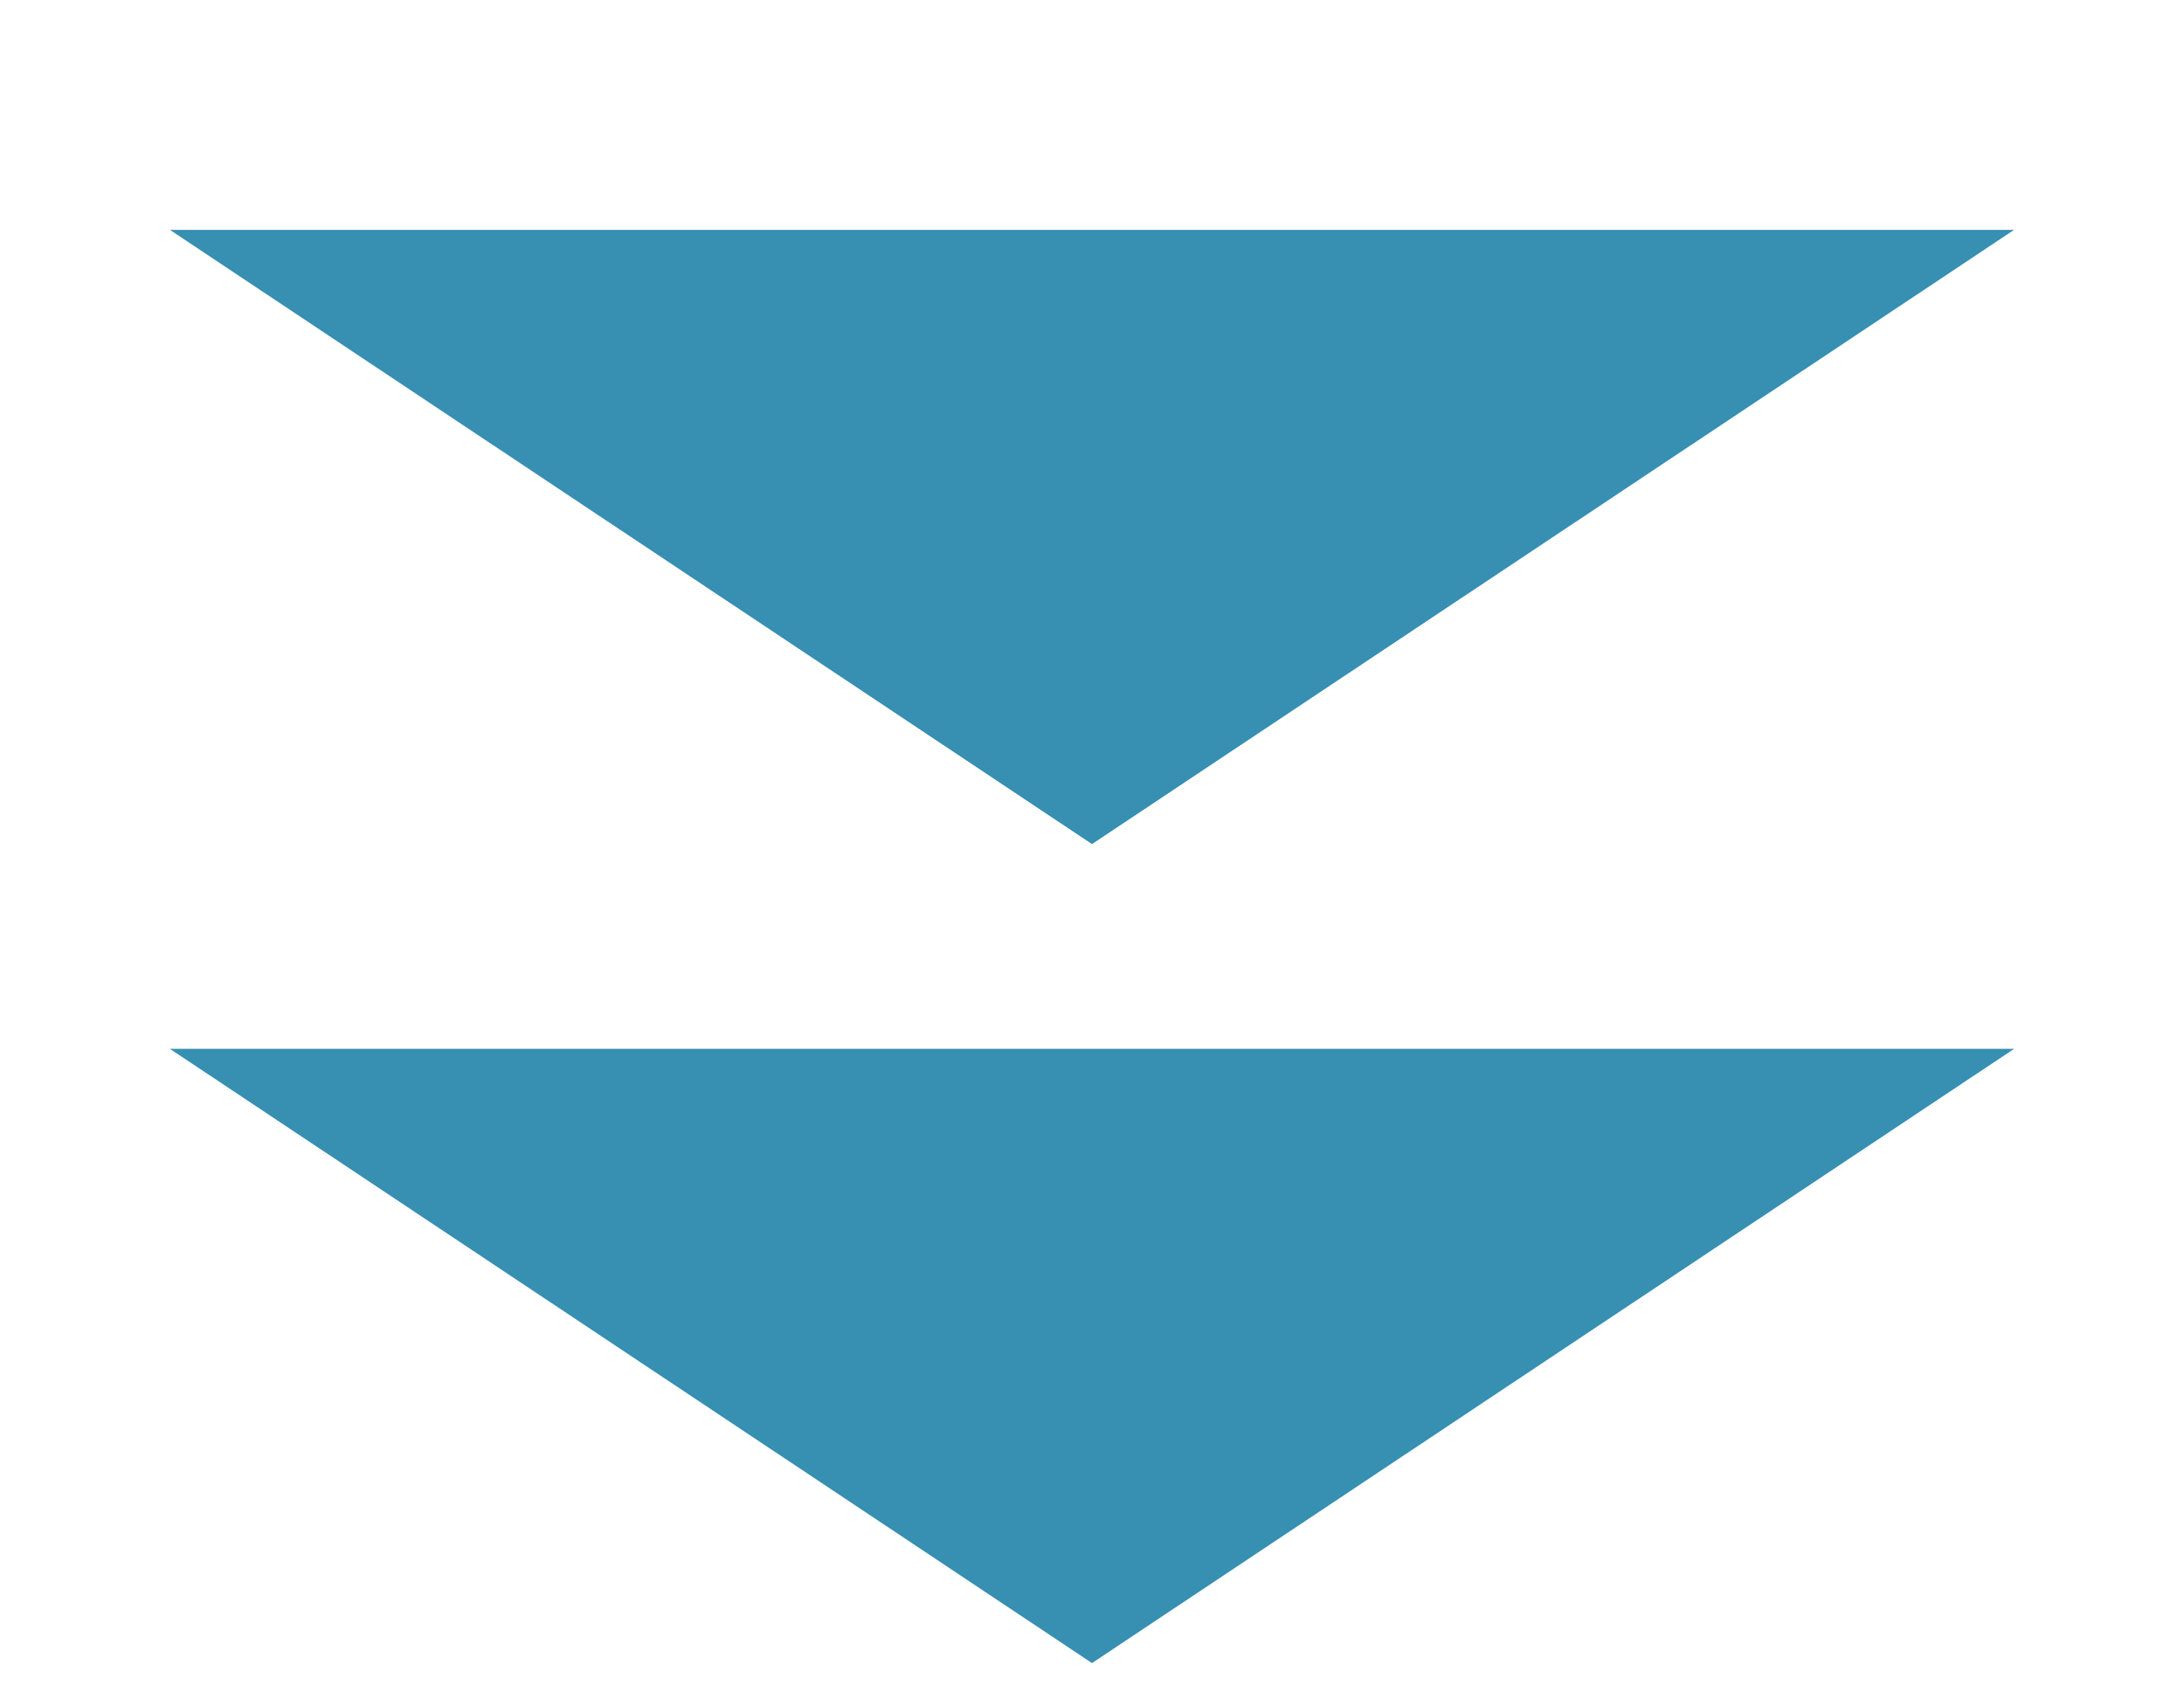 <svg width="40" height="31" viewBox="0 0 40 31" fill="none" xmlns="http://www.w3.org/2000/svg">
<path d="M20 15.46L36.888 4.21H3.112L20 15.46Z" fill="#378FB2"/>
<path d="M20 30.46L36.888 19.21H3.112L20 30.46Z" fill="#378FB2"/>
</svg>
